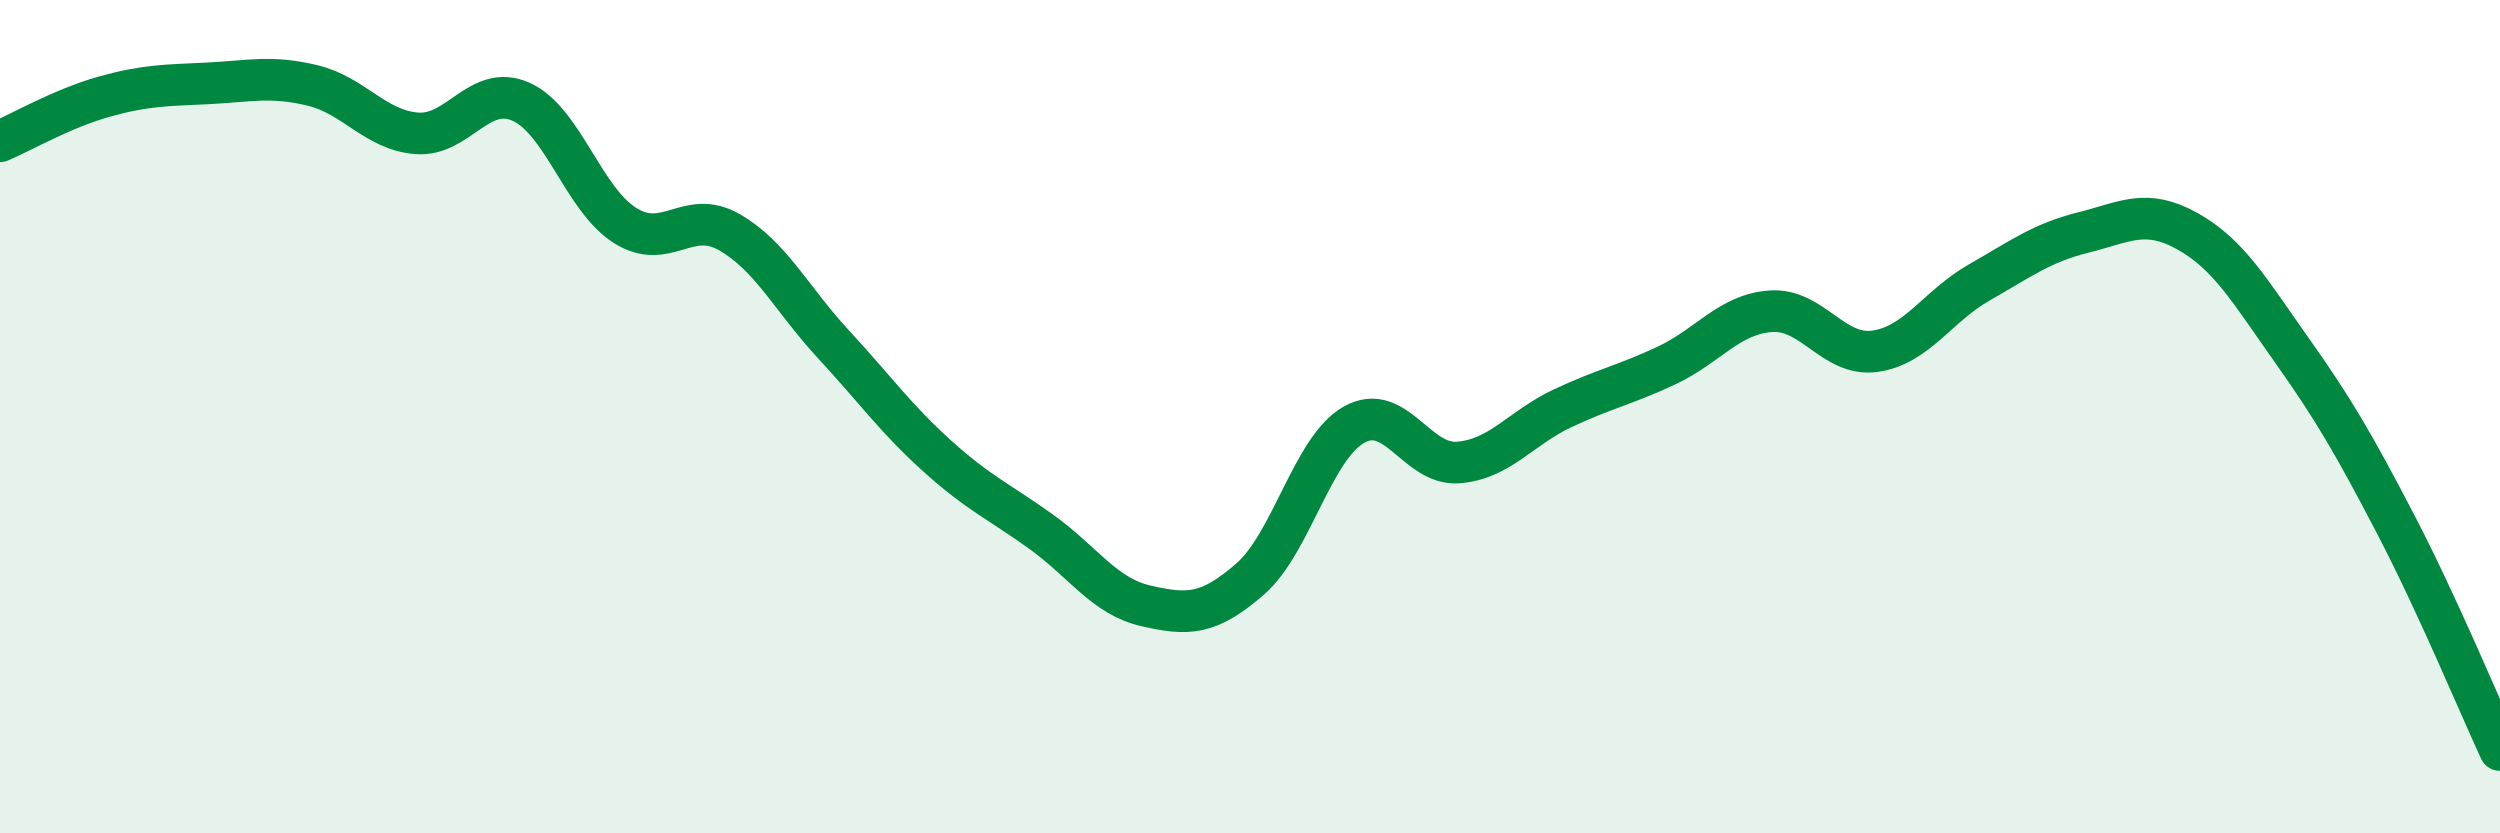 
    <svg width="60" height="20" viewBox="0 0 60 20" xmlns="http://www.w3.org/2000/svg">
      <path
        d="M 0,3.39 C 0.5,3.18 1.5,2.6 2.5,2.32 C 3.5,2.04 4,2.05 5,2 C 6,1.95 6.5,1.81 7.5,2.05 C 8.5,2.29 9,3.12 10,3.2 C 11,3.28 11.5,2 12.5,2.44 C 13.5,2.88 14,4.78 15,5.41 C 16,6.04 16.5,5 17.5,5.57 C 18.5,6.14 19,7.18 20,8.26 C 21,9.34 21.5,10.05 22.5,10.95 C 23.5,11.85 24,12.05 25,12.77 C 26,13.49 26.5,14.31 27.5,14.54 C 28.5,14.77 29,14.77 30,13.9 C 31,13.03 31.5,10.75 32.5,10.19 C 33.5,9.63 34,11.18 35,11.1 C 36,11.02 36.5,10.27 37.5,9.8 C 38.5,9.33 39,9.24 40,8.77 C 41,8.3 41.5,7.54 42.5,7.47 C 43.5,7.4 44,8.57 45,8.43 C 46,8.29 46.5,7.35 47.5,6.78 C 48.5,6.21 49,5.83 50,5.58 C 51,5.33 51.5,4.99 52.5,5.55 C 53.5,6.11 54,6.99 55,8.4 C 56,9.81 56.5,10.67 57.5,12.59 C 58.5,14.51 59.5,16.92 60,18L60 20L0 20Z"
        fill="#008740"
        opacity="0.1"
        stroke-linecap="round"
        stroke-linejoin="round"
      />
      <path
        d="M 0,3.39 C 0.5,3.18 1.5,2.6 2.5,2.32 C 3.5,2.04 4,2.05 5,2 C 6,1.95 6.5,1.81 7.5,2.05 C 8.5,2.29 9,3.12 10,3.2 C 11,3.28 11.5,2 12.5,2.44 C 13.5,2.88 14,4.78 15,5.41 C 16,6.04 16.5,5 17.5,5.57 C 18.5,6.14 19,7.18 20,8.26 C 21,9.34 21.5,10.05 22.5,10.95 C 23.5,11.85 24,12.05 25,12.77 C 26,13.49 26.5,14.31 27.5,14.54 C 28.5,14.77 29,14.77 30,13.9 C 31,13.03 31.5,10.75 32.5,10.19 C 33.5,9.63 34,11.18 35,11.1 C 36,11.02 36.5,10.27 37.5,9.8 C 38.5,9.33 39,9.24 40,8.77 C 41,8.3 41.5,7.54 42.5,7.47 C 43.5,7.4 44,8.57 45,8.43 C 46,8.29 46.5,7.35 47.5,6.78 C 48.5,6.21 49,5.83 50,5.58 C 51,5.33 51.5,4.99 52.5,5.55 C 53.5,6.11 54,6.99 55,8.4 C 56,9.81 56.5,10.67 57.5,12.59 C 58.5,14.51 59.5,16.92 60,18"
        stroke="#008740"
        stroke-width="1"
        fill="none"
        stroke-linecap="round"
        stroke-linejoin="round"
      />
    </svg>
  